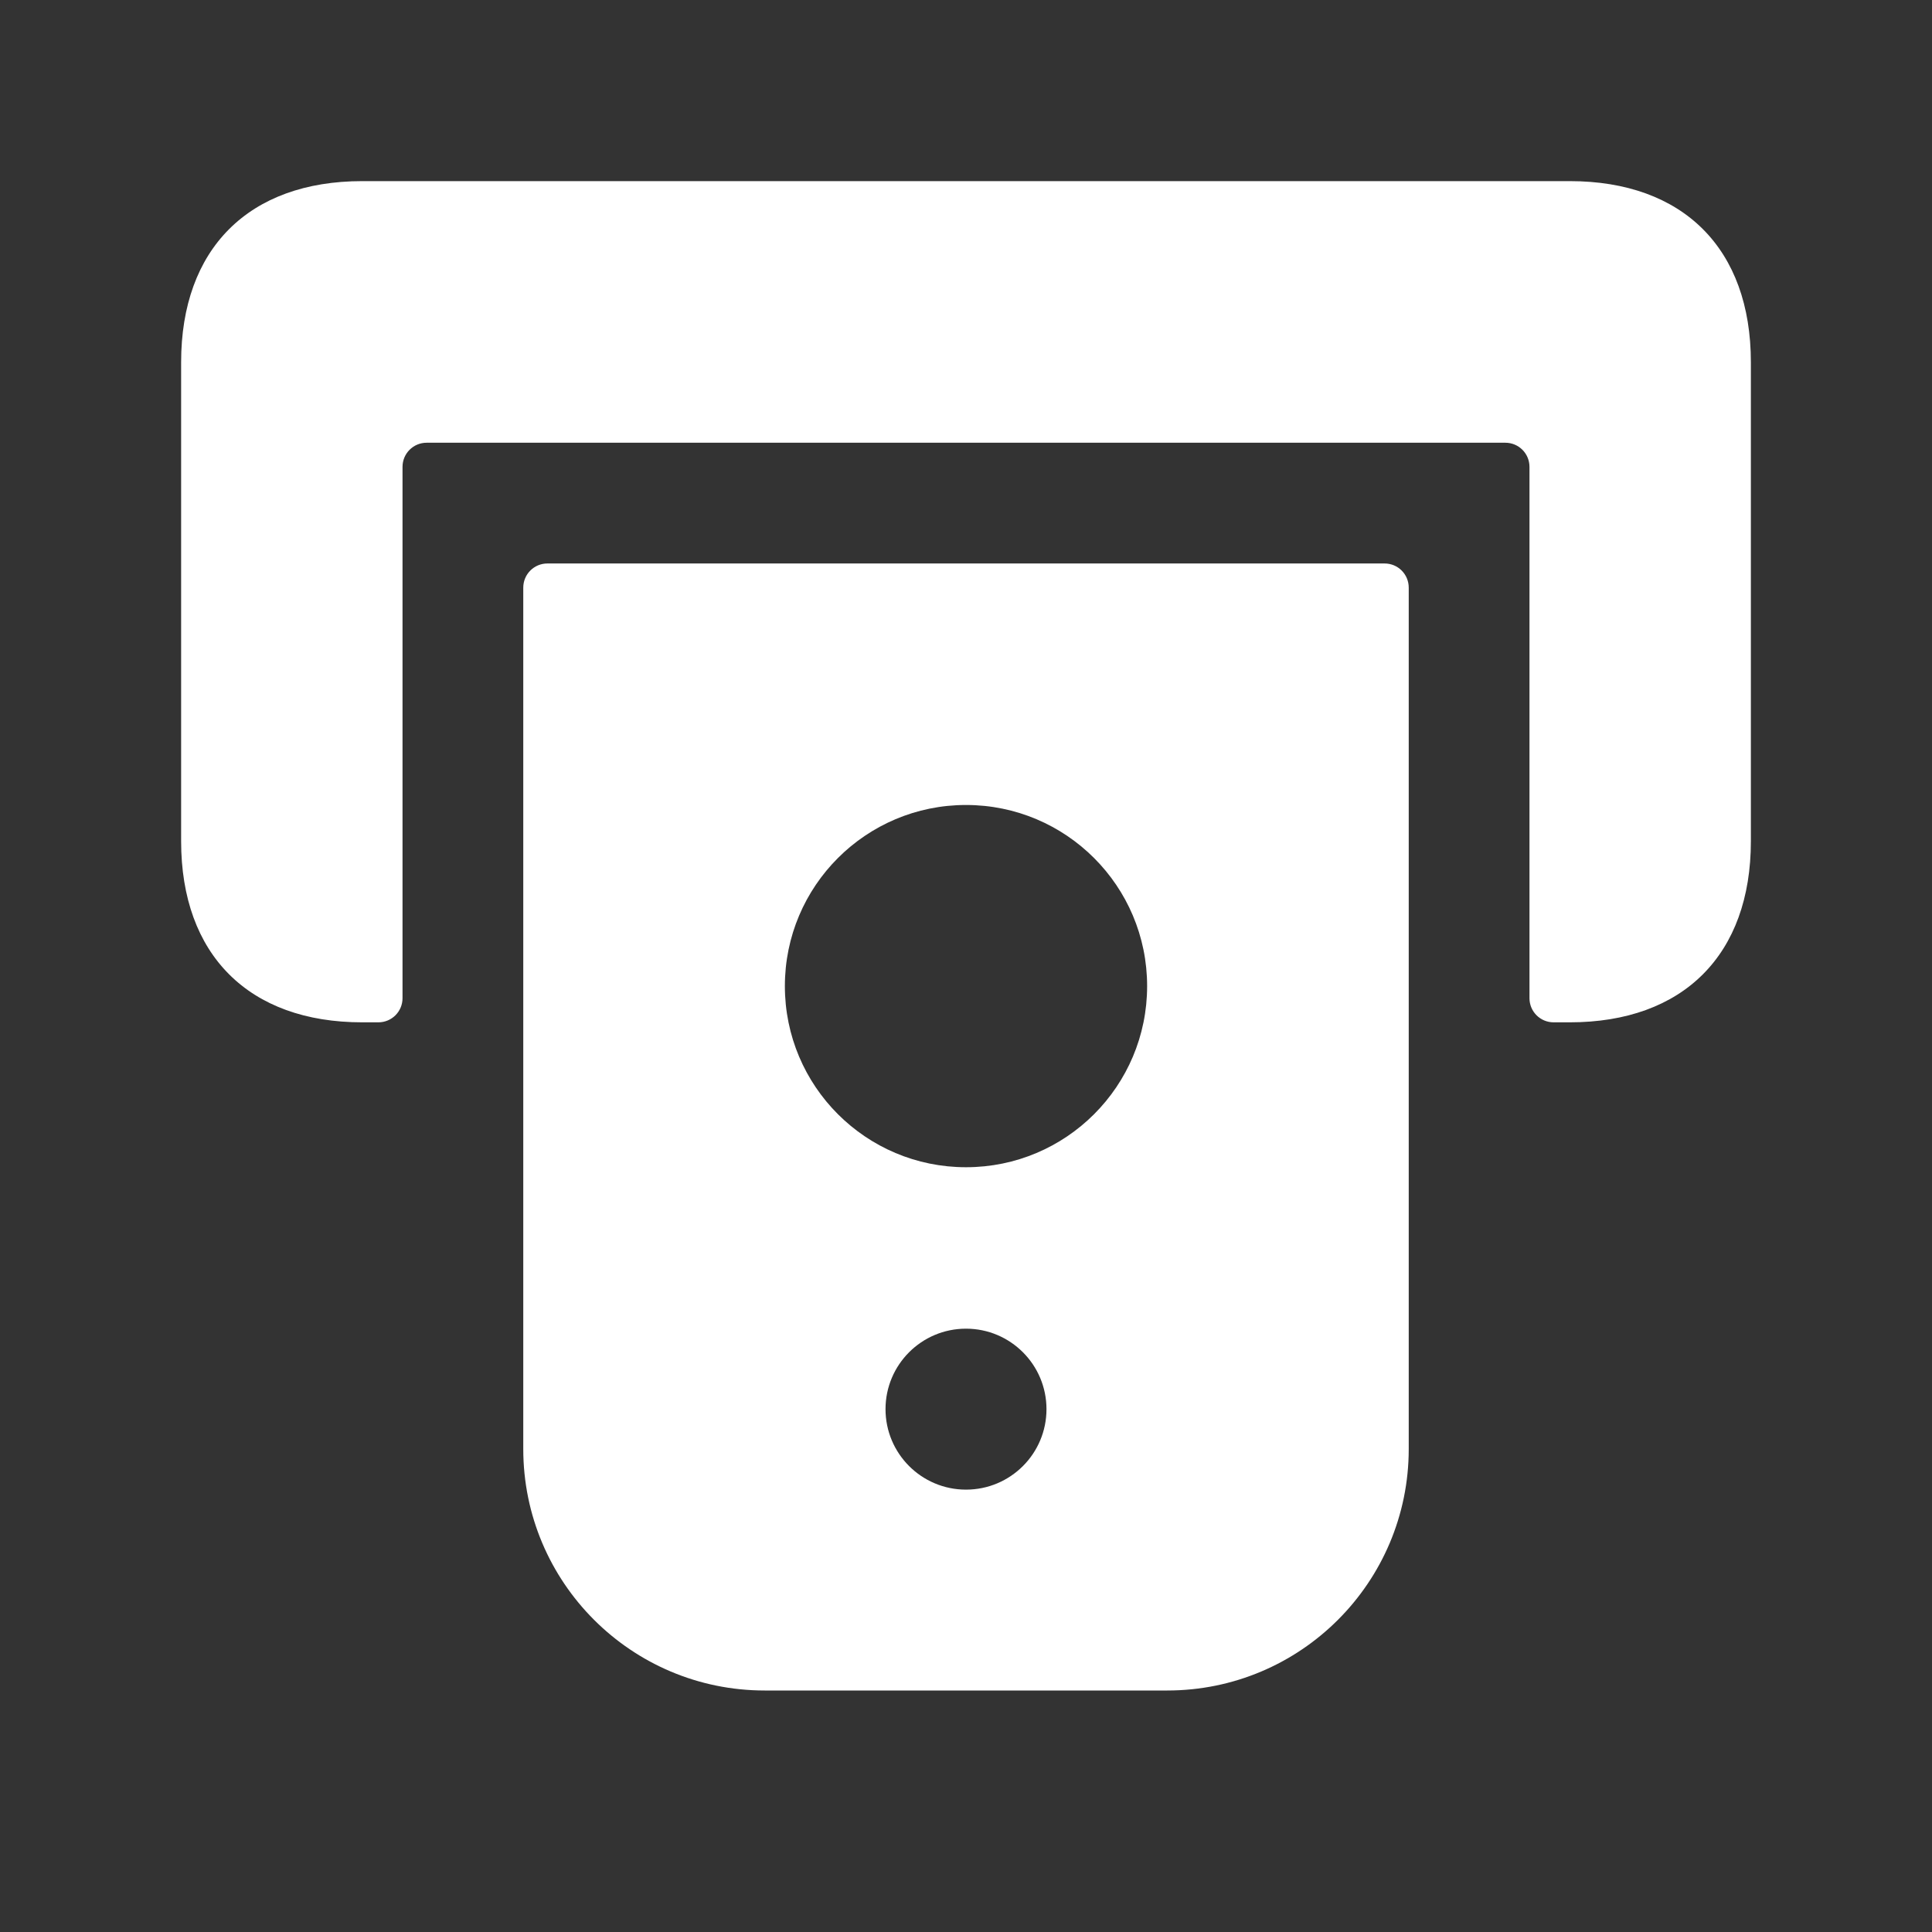 <svg width="32" height="32" viewBox="0 0 32 32" fill="none" xmlns="http://www.w3.org/2000/svg">
<rect x="0" y="0" width="32" height="32" fill="#333333" stroke="none"/>
<path d="M29 6V13.933C29 15.813 27.88 16.933 26 16.933H25.733C25.512 16.933 25.333 16.755 25.333 16.533V7.733C25.333 7.512 25.155 7.333 24.933 7.333H7.067C6.845 7.333 6.667 7.512 6.667 7.733V16.533C6.667 16.755 6.488 16.933 6.267 16.933H6C4.12 16.933 3 15.813 3 13.933V6C3 4.12 4.12 3 6 3H26C27.88 3 29 4.12 29 6ZM23.333 9.733V24C23.333 26.209 21.543 28 19.333 28H12.667C10.457 28 8.667 26.209 8.667 24V9.733C8.667 9.512 8.845 9.333 9.067 9.333H22.933C23.155 9.333 23.333 9.512 23.333 9.733ZM17.333 23.34C17.333 22.604 16.736 22.007 16 22.007C15.264 22.007 14.667 22.604 14.667 23.34C14.667 24.076 15.264 24.673 16 24.673C16.736 24.673 17.333 24.077 17.333 23.34ZM19 16.333C19 14.676 17.657 13.333 16 13.333C14.343 13.333 13 14.676 13 16.333C13 17.991 14.343 19.333 16 19.333C17.657 19.333 19 17.991 19 16.333Z" fill="white" style="fill:white;fill-opacity:1;"/>
</svg>
